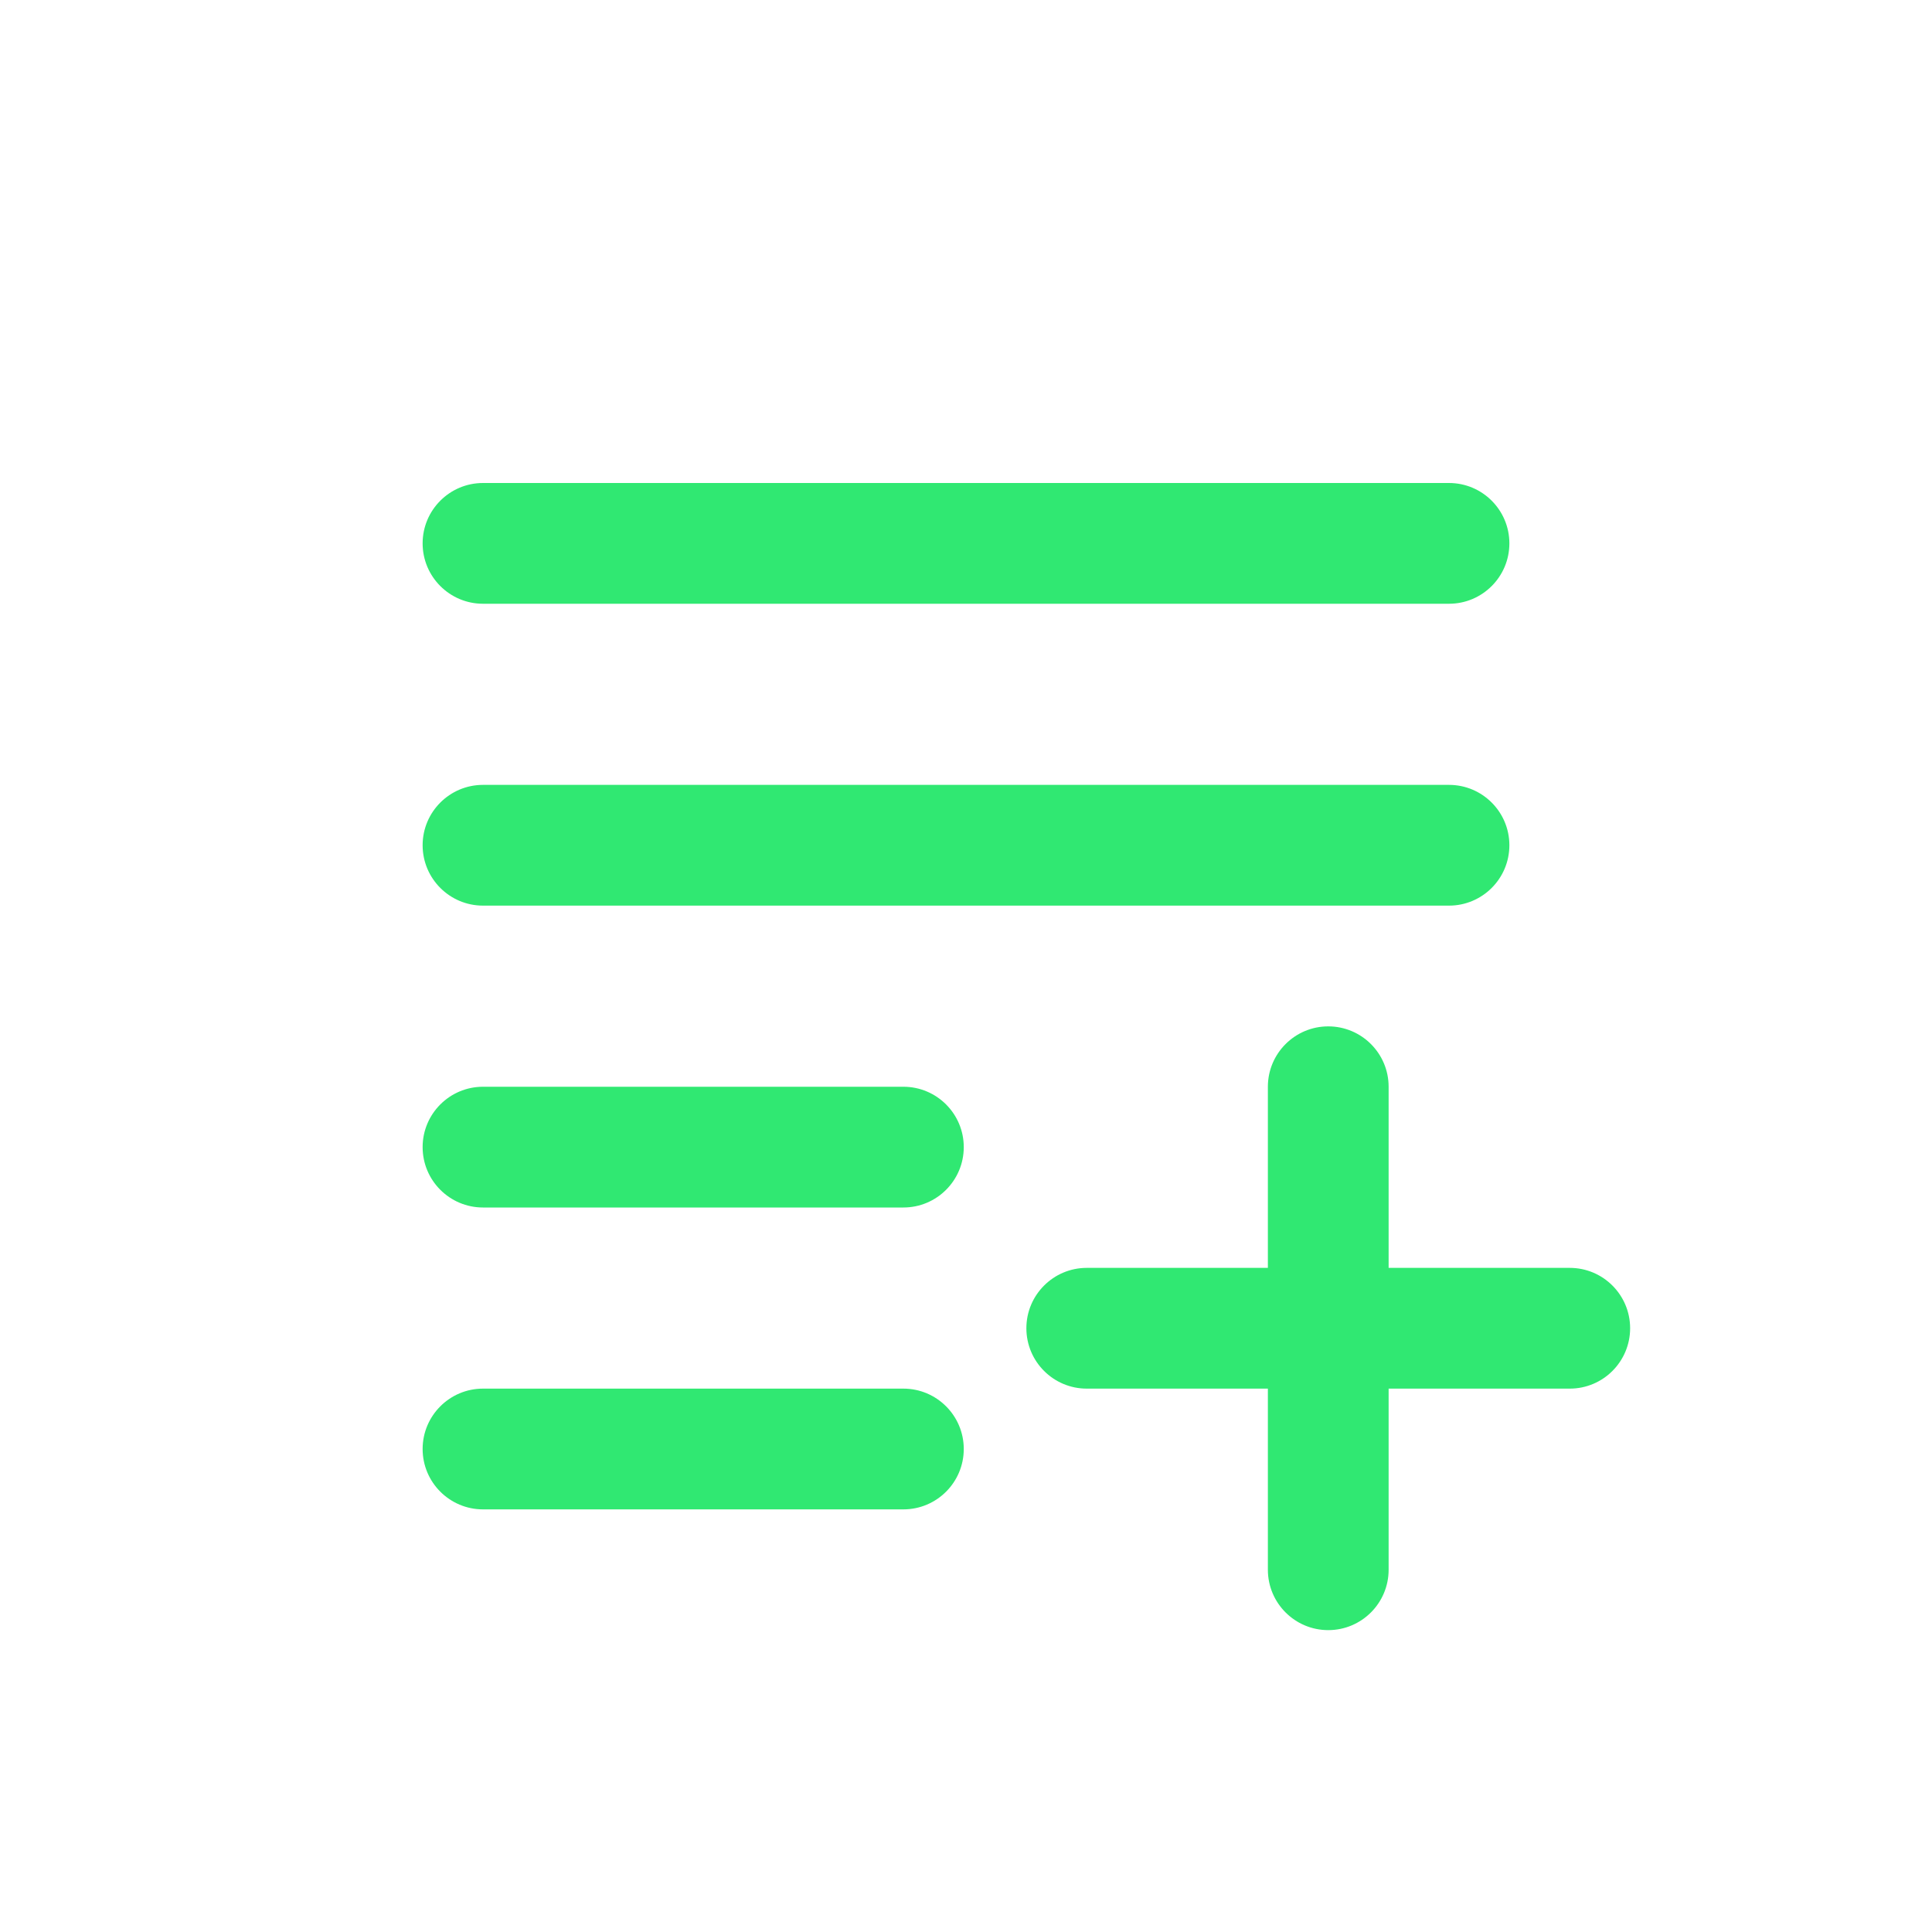 <svg width="32" height="32" viewBox="0 0 32 32" fill="none" xmlns="http://www.w3.org/2000/svg">
<path fill-rule="evenodd" clip-rule="evenodd" d="M7 24C7 23.448 7.448 23 8 23H14.963C15.515 23 15.963 23.448 15.963 24C15.963 24.552 15.515 25 14.963 25H8C7.448 25 7 24.552 7 24Z" fill="#30E872"/>
<path fill-rule="evenodd" clip-rule="evenodd" d="M7 19C7 18.448 7.448 18 8 18H14.963C15.515 18 15.963 18.448 15.963 19C15.963 19.552 15.515 20 14.963 20H8C7.448 20 7 19.552 7 19Z" fill="#30E872"/>
<path fill-rule="evenodd" clip-rule="evenodd" d="M7 9C7 8.448 7.448 8 8 8H24C24.552 8 25 8.448 25 9C25 9.552 24.552 10 24 10H8C7.448 10 7 9.552 7 9Z" fill="#30E872"/>
<path fill-rule="evenodd" clip-rule="evenodd" d="M7 14C7 13.448 7.448 13 8 13H24C24.552 13 25 13.448 25 14C25 14.552 24.552 15 24 15H8C7.448 15 7 14.552 7 14Z" fill="#30E872"/>
<path fill-rule="evenodd" clip-rule="evenodd" d="M22 17C22.552 17 23 17.448 23 18V26C23 26.552 22.552 27 22 27C21.448 27 21 26.552 21 26V18C21 17.448 21.448 17 22 17Z" fill="#30E872"/>
<path fill-rule="evenodd" clip-rule="evenodd" d="M17 22C17 21.448 17.448 21 18 21H26C26.552 21 27 21.448 27 22C27 22.552 26.552 23 26 23H18C17.448 23 17 22.552 17 22Z" fill="#30E872"/>
</svg>

